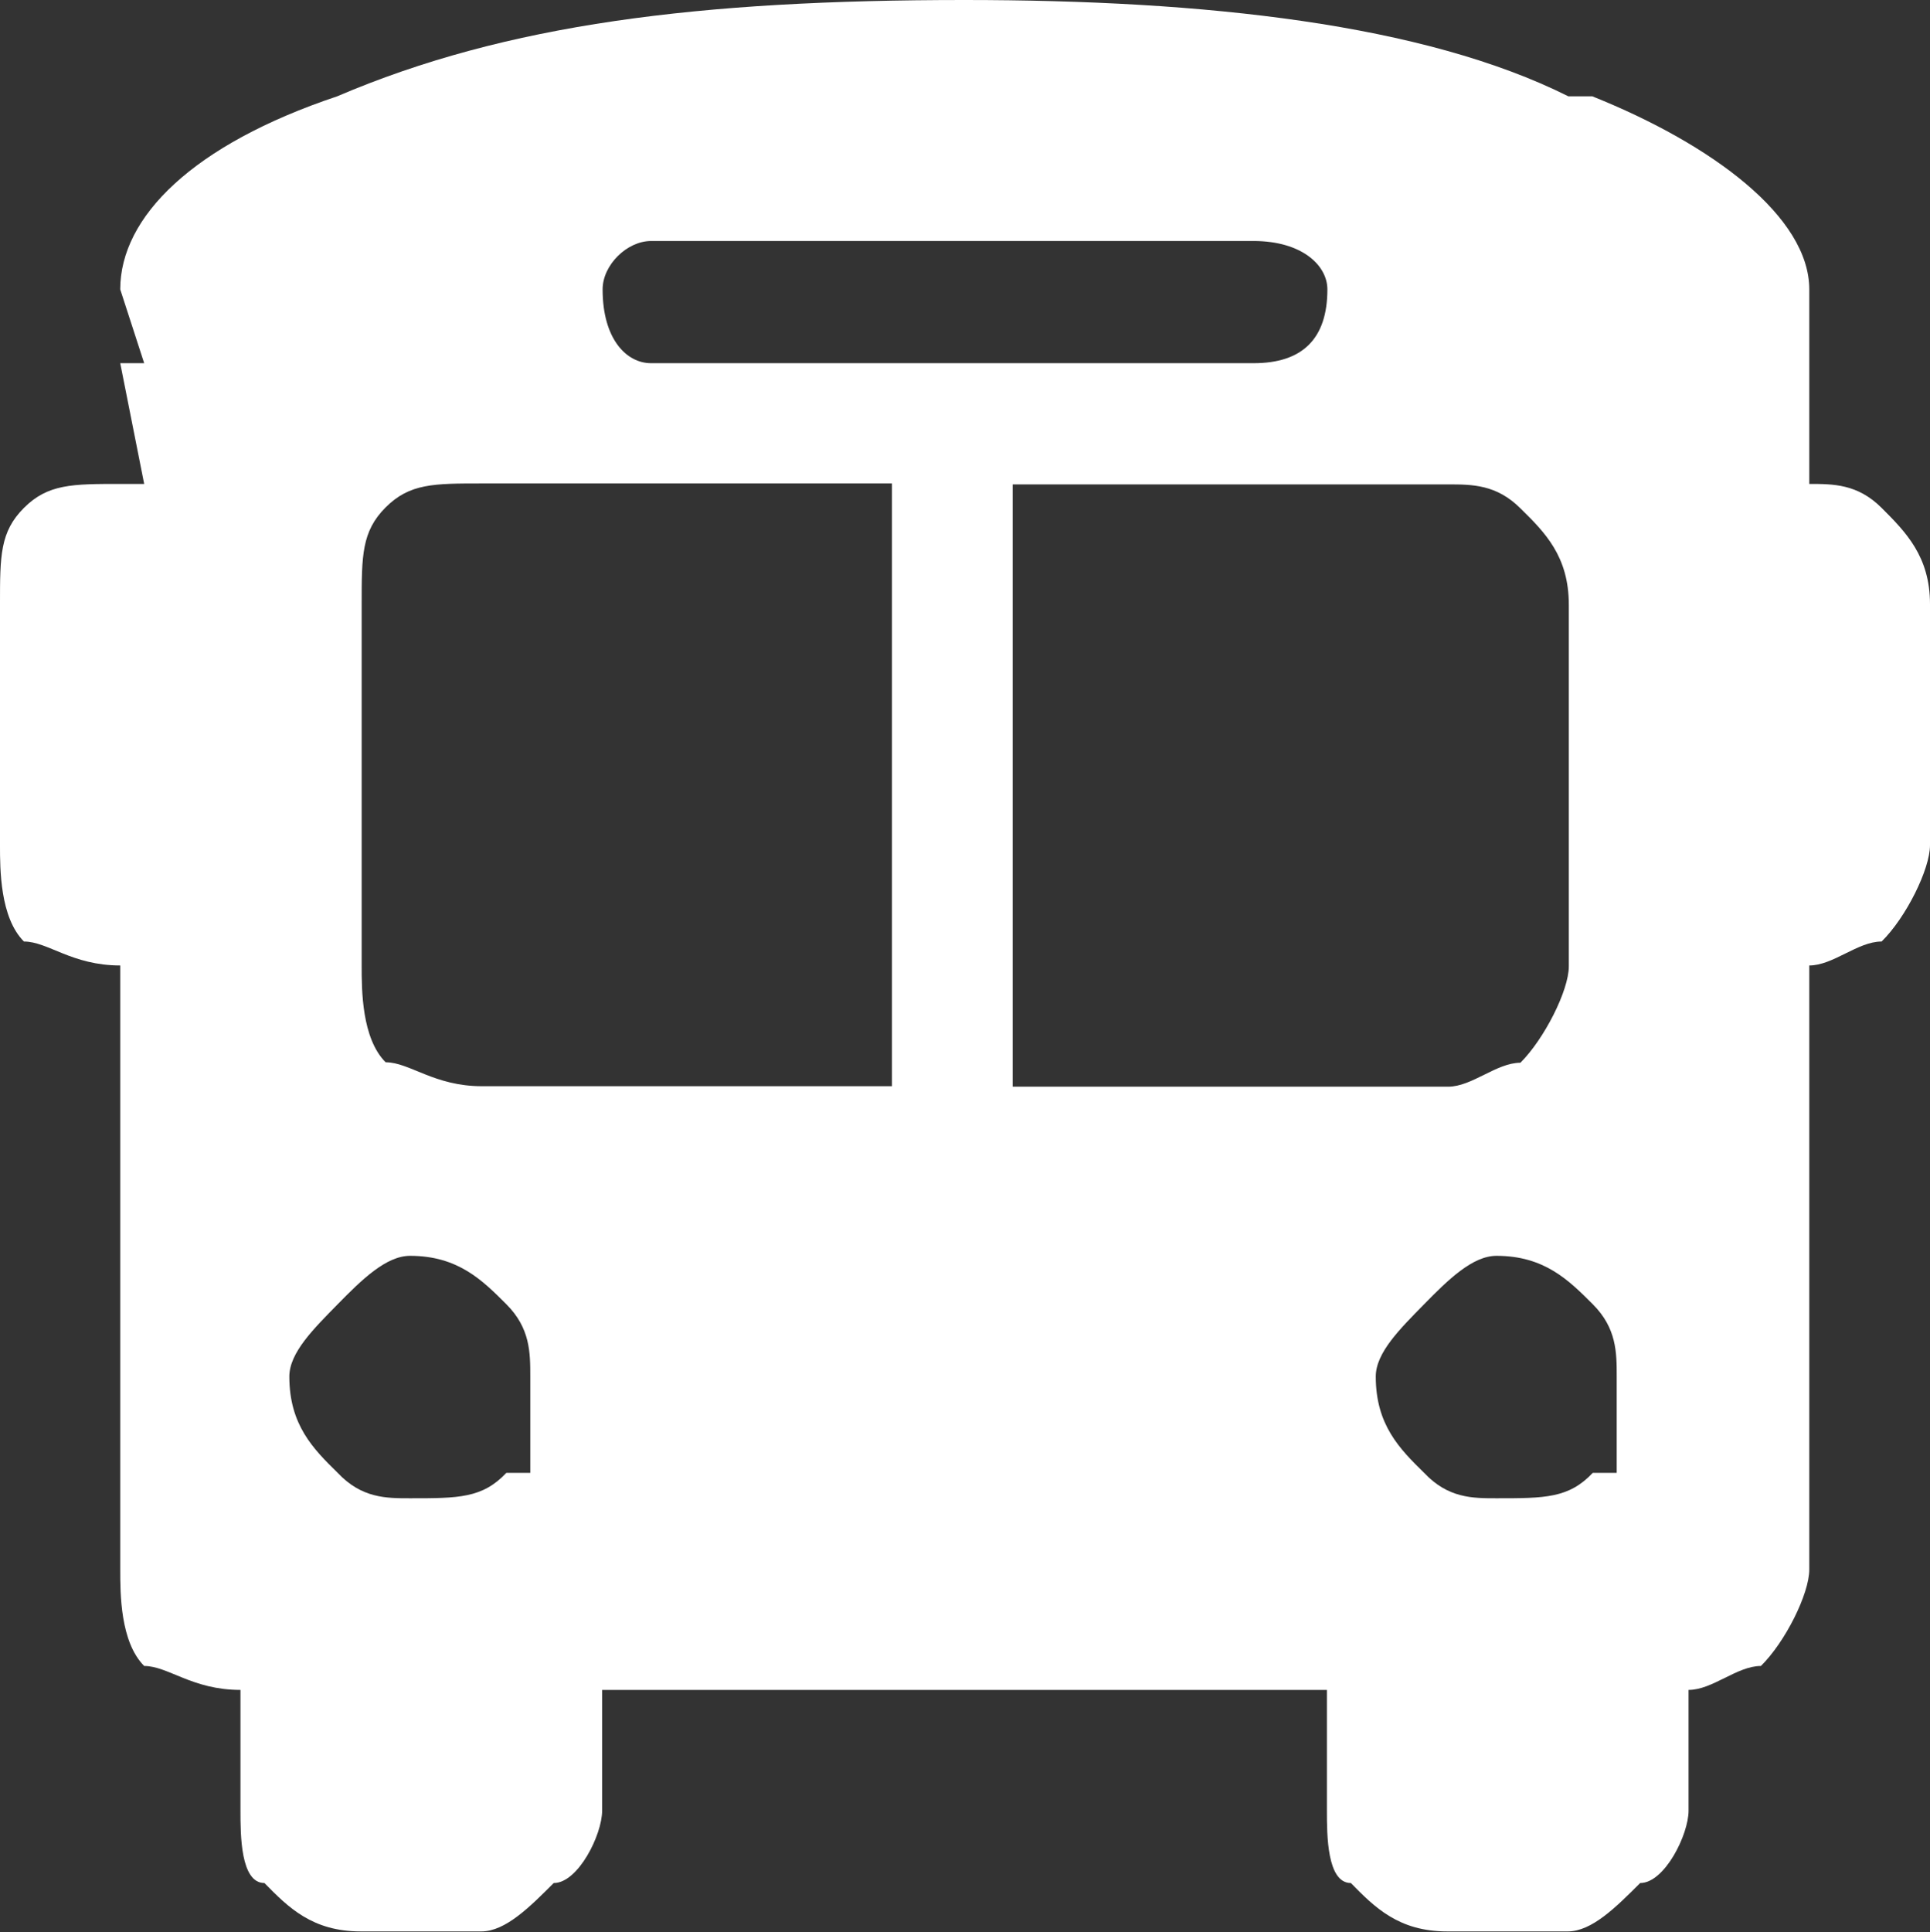 <?xml version="1.0" encoding="UTF-8"?>
<svg id="Layer_2" data-name="Layer 2" xmlns="http://www.w3.org/2000/svg" viewBox="0 0 40.29 40.33">
  <rect x="0" y="0" width="40.29" height="40.33" fill="#333333" stroke="none"/>
  <defs>
    <style>
      .cls-1 {
        fill: #fff;
        stroke-width: 0px;
      }
    </style>
  </defs>
  <g id="Layer_1-2" data-name="Layer 1">
    <path class="cls-1" d="M27.71,6.04c0-.5-.53-1.01-1.54-1.01h-12.58c-.5,0-1.01.5-1.01,1.01,0,1.04.5,1.54,1.01,1.54h12.58c1.01,0,1.54-.5,1.54-1.54h.5-.5ZM31.24,31.27c1.01,0,1.51,0,2.01-.53h.5v-2.01c0-.5,0-1.01-.5-1.51s-1.01-1.01-2.01-1.01c-.5,0-1.01.5-1.51,1.01s-1.01,1.01-1.01,1.51c0,1.01.5,1.51,1.01,2.01.5.53,1.01.53,1.51.53h.5-.5ZM8.56,31.27c1.01,0,1.51,0,2.01-.53h.5v-2.01c0-.5,0-1.01-.5-1.51-.5-.5-1.01-1.01-2.01-1.01-.5,0-1.01.5-1.51,1.01s-1.01,1.01-1.01,1.51c0,1.01.5,1.51,1.01,2.01.5.53,1.01.53,1.51.53h.5-.5ZM21.14,22.68h9.09c.5,0,1.01-.5,1.51-.5.5-.5,1.01-1.51,1.01-2.01v-7.55c0-1.01-.5-1.51-1.01-2.01-.5-.5-1.01-.5-1.51-.5h-9.09v12.58h.5-.5ZM7.55,12.61v7.55c0,.5,0,1.51.5,2.01.5,0,1.01.5,2.01.5h8.56v-12.58h-8.56c-1.01,0-1.51,0-2.01.5-.5.5-.5,1.01-.5,2.01h.5-.5ZM20.13,0c5.03,0,9.59.5,12.61,2.01h.5c2.52,1.01,4.53,2.52,4.53,4.03v4.06c.5,0,1.01,0,1.51.5.5.5,1.01,1.01,1.01,2.01v5.03c0,.5-.5,1.51-1.01,2.01-.5,0-1.01.5-1.51.5v12.61c0,.5-.5,1.51-1.01,2.01-.5,0-1.01.5-1.51.5v2.52c0,.5-.5,1.51-1.01,1.51-.5.5-1.01,1.01-1.51,1.01h-2.52c-1.01,0-1.51-.5-2.01-1.01-.5,0-.5-1.01-.5-1.51v-2.52h-15.13v2.52c0,.5-.5,1.51-1.01,1.51-.5.5-1.01,1.01-1.51,1.01h-2.52c-1.01,0-1.51-.5-2.01-1.01-.5,0-.5-1.01-.5-1.51v-2.52c-1.01,0-1.51-.5-2.01-.5-.5-.5-.5-1.51-.5-2.01v-12.61c-1.01,0-1.51-.5-2.01-.5-.5-.5-.5-1.51-.5-2.01v-5.03c0-1.01,0-1.51.5-2.01.5-.5,1.01-.5,2.01-.5h.5l-.5-2.52h.5l-.5-1.54c0-1.51,1.51-3.02,4.53-4.03C10.57.5,14.6,0,20.13,0h.5-.5Z"/>
  </g>
</svg>